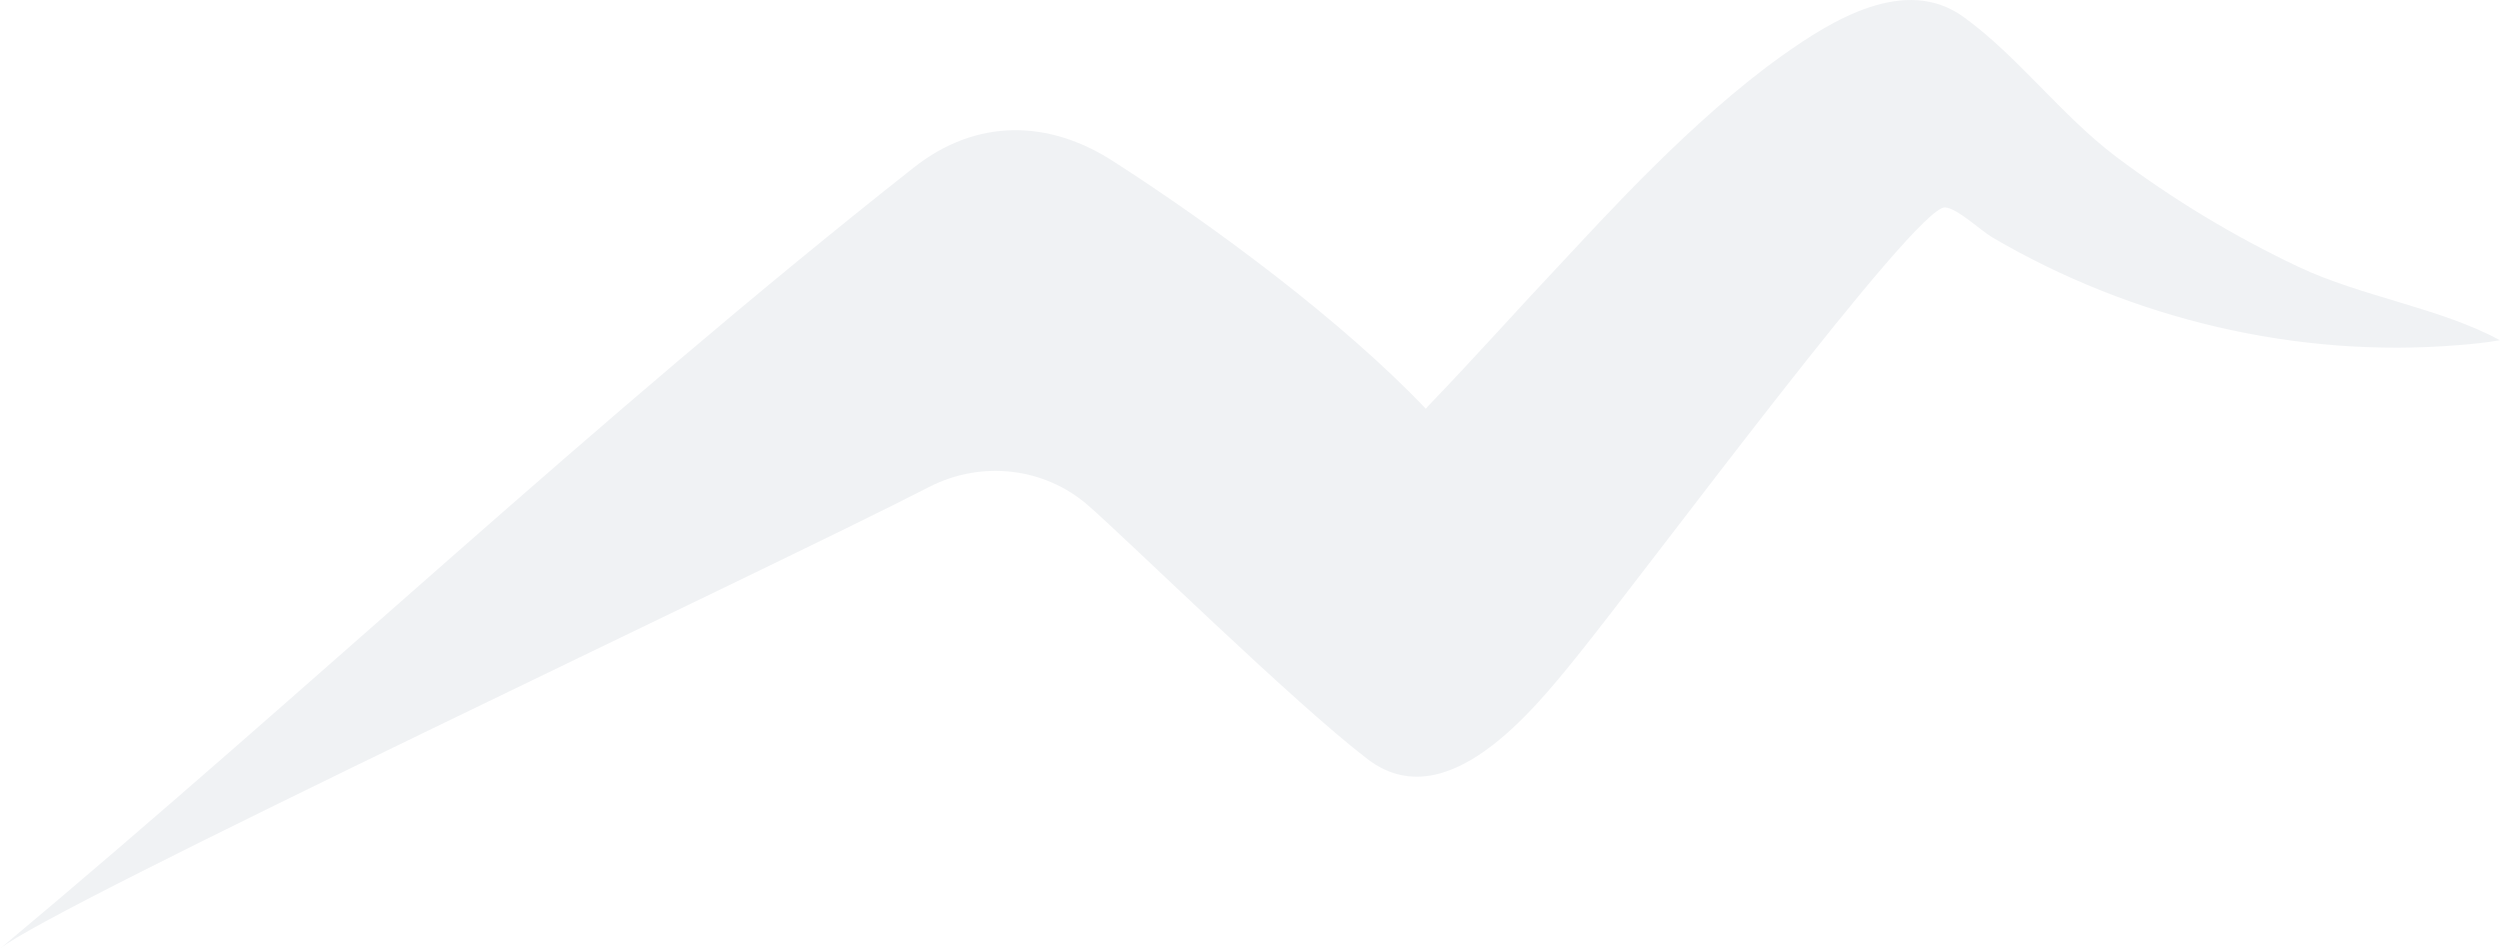 <svg width="838" height="318" viewBox="0 0 838 318" fill="none" xmlns="http://www.w3.org/2000/svg">
<path opacity="0.06" d="M838 114.033C833.377 114.864 828.661 115.326 823.945 115.695C769.854 120.127 714.653 107.015 667.867 79.592C664.168 77.468 656.031 69.712 651.963 69.528C642.162 68.974 552.841 190.024 528.431 220.218C513.822 238.315 484.696 274.51 458.436 254.474C433.748 235.637 378.824 181.714 364.77 169.434C350.068 156.599 328.986 154.291 311.603 163.155C258.344 190.578 17.198 303.688 0 318C105.964 229.451 198.612 141.087 306.333 56.139C327.322 39.611 351.455 40.073 373.092 54.015C407.026 75.806 450.022 107.662 477.946 137.024C478.5 136.285 479.055 135.731 479.518 135.27C494.867 119.296 509.568 102.768 524.732 86.702C536.66 74.052 567.173 40.073 597.502 18.559C614.237 6.648 638.74 -8.403 658.25 5.724C676.466 18.928 690.89 38.596 709.198 52.446C728.338 66.85 748.865 79.223 770.501 89.472C791.583 99.444 818.583 103.414 837.908 114.033" fill="#0F2447"/>
</svg>
